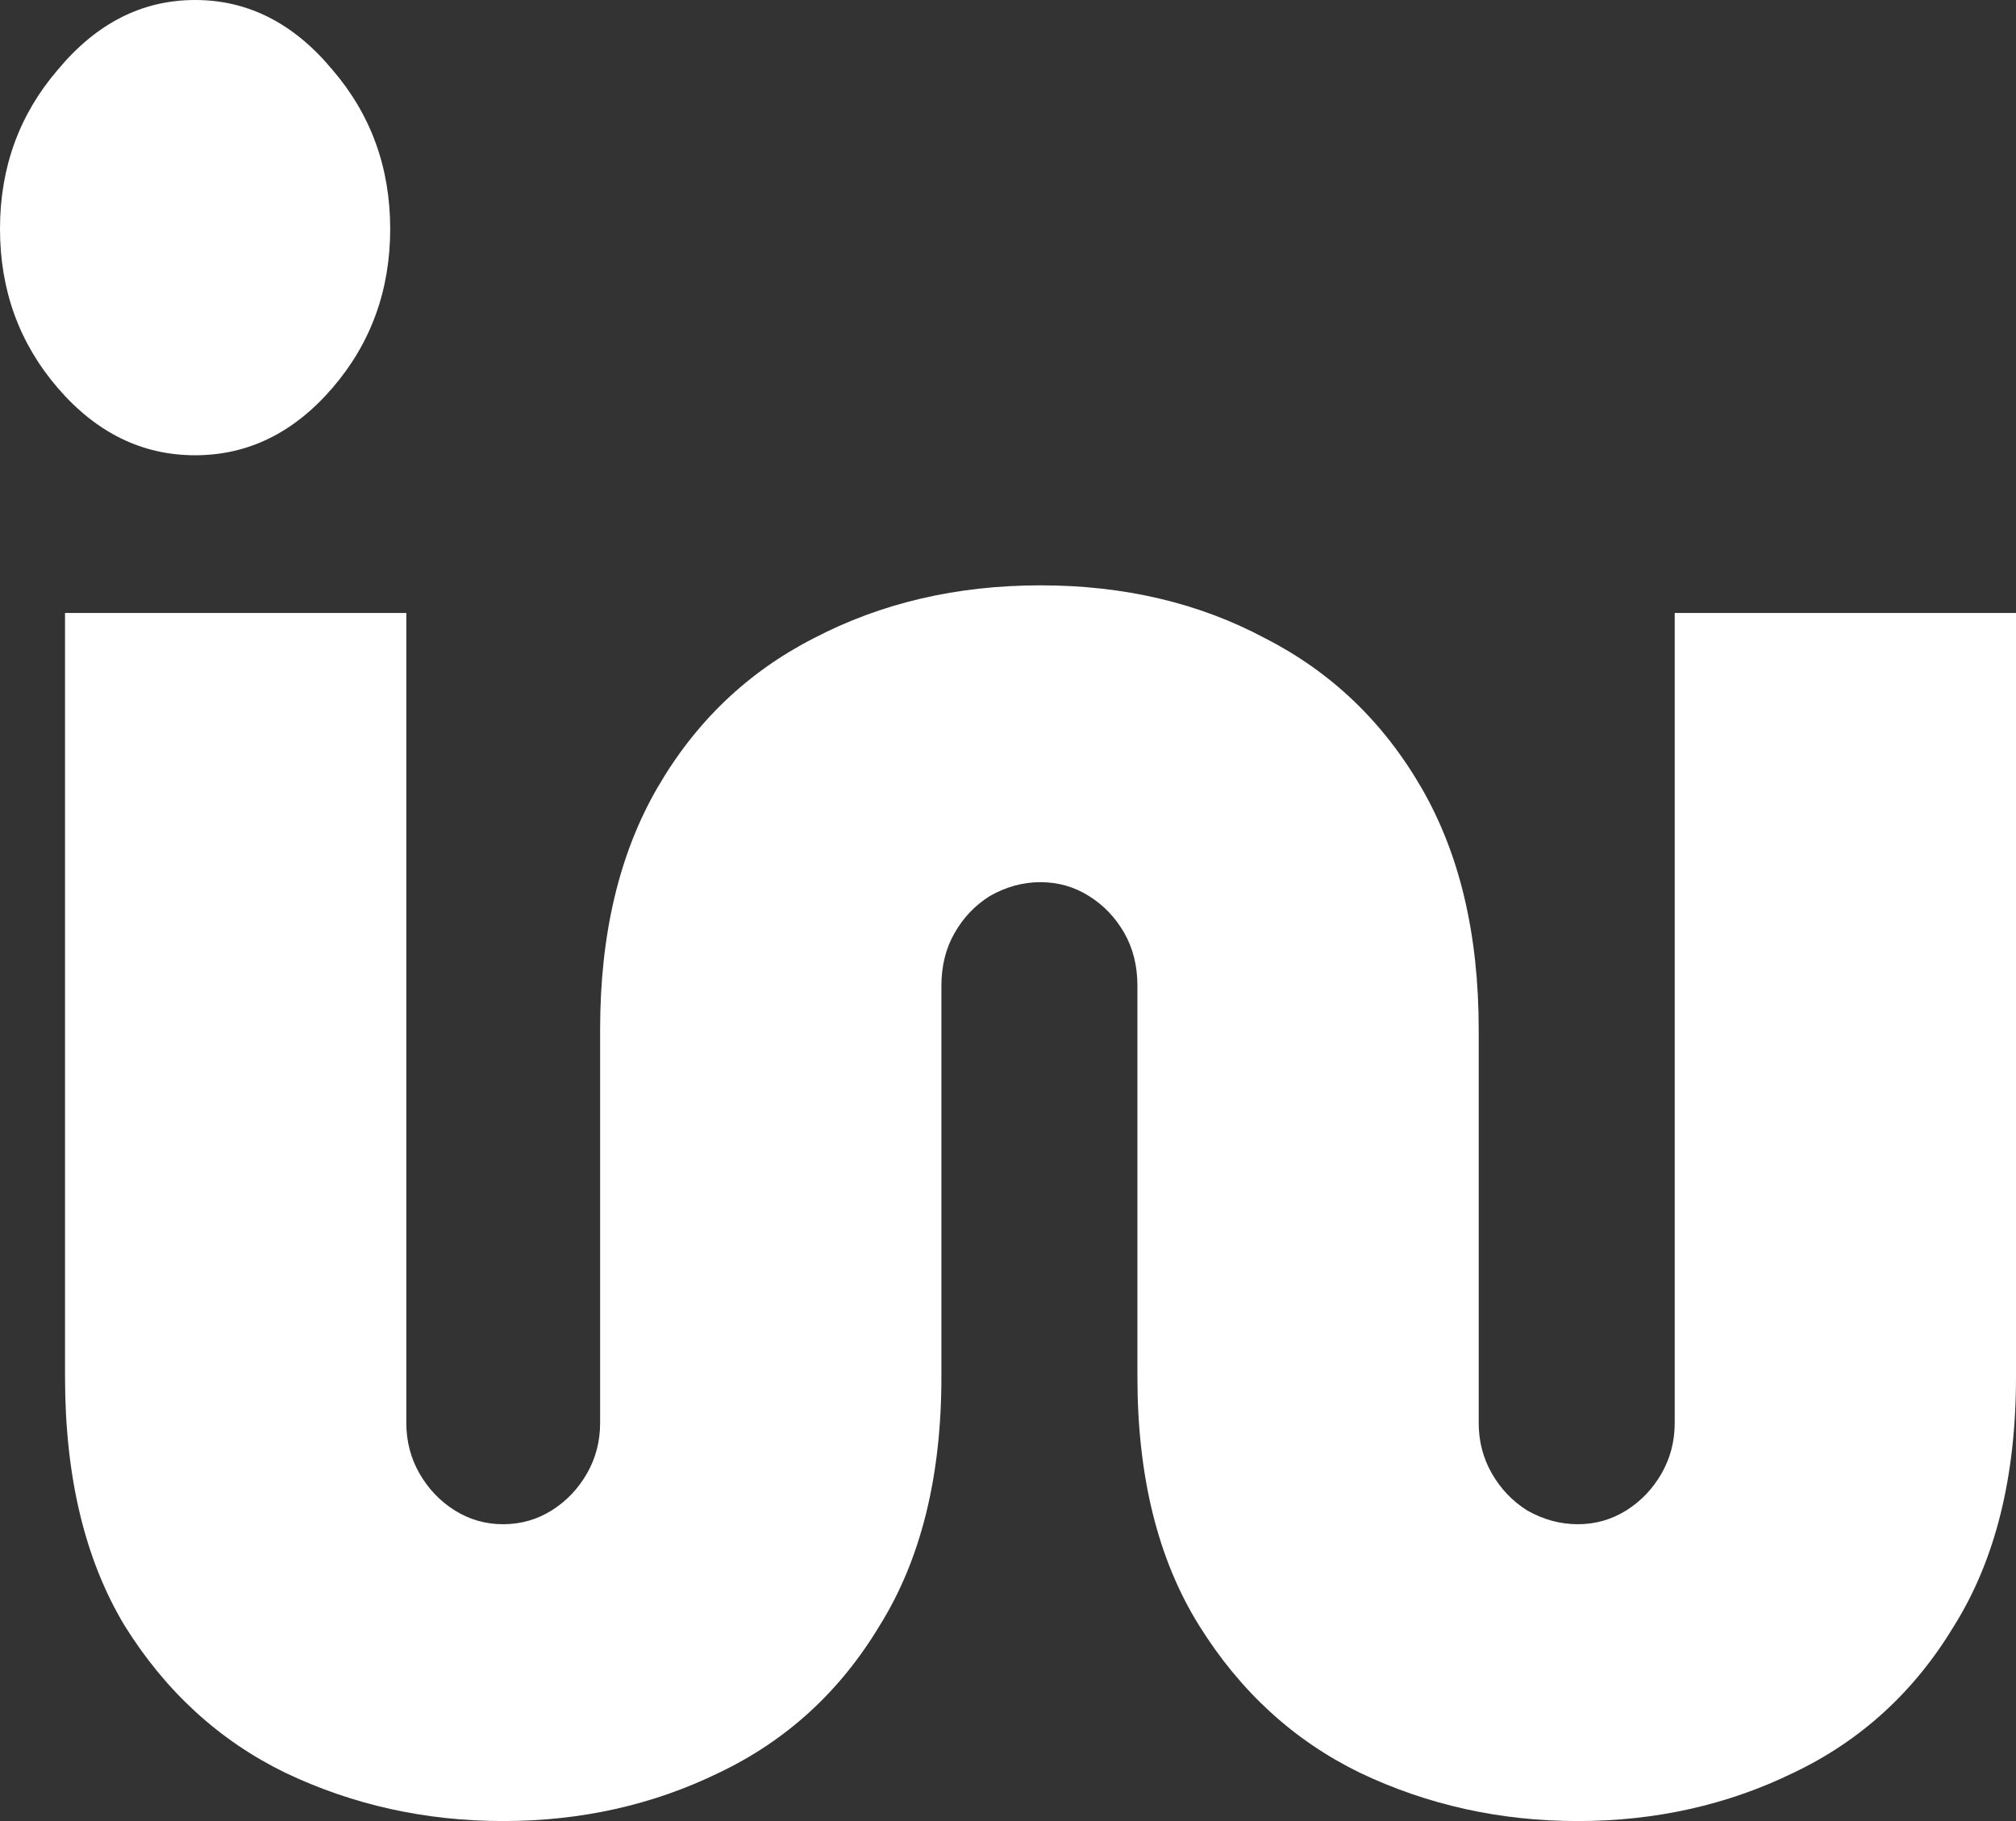 <svg width="31" height="28" viewBox="0 0 31 28" fill="none" xmlns="http://www.w3.org/2000/svg">
<rect x="0" y="0" width="31" height="28" fill="#333333" stroke="none"/>
<path d="M7.738 28C6.542 28 5.424 27.752 4.386 27.257C3.37 26.762 2.546 26.007 1.914 24.992C1.305 23.978 1 22.704 1 21.171V9.425H6.248V21.879C6.248 22.162 6.316 22.422 6.451 22.657C6.587 22.893 6.767 23.082 6.993 23.224C7.219 23.365 7.467 23.436 7.738 23.436C8.009 23.436 8.257 23.365 8.483 23.224C8.709 23.082 8.889 22.893 9.025 22.657C9.16 22.422 9.228 22.162 9.228 21.879V15.829C9.228 14.366 9.521 13.128 10.108 12.114C10.695 11.099 11.497 10.333 12.512 9.814C13.551 9.271 14.713 9 16 9C17.287 9 18.438 9.271 19.454 9.814C20.47 10.333 21.271 11.099 21.858 12.114C22.445 13.128 22.738 14.366 22.738 15.829V21.879C22.738 22.162 22.806 22.422 22.941 22.657C23.077 22.893 23.257 23.082 23.483 23.224C23.731 23.365 23.991 23.436 24.262 23.436C24.533 23.436 24.781 23.365 25.007 23.224C25.233 23.082 25.413 22.893 25.549 22.657C25.684 22.422 25.752 22.162 25.752 21.879V9.425H31V21.171C31 22.704 30.684 23.978 30.052 24.992C29.442 26.007 28.619 26.762 27.58 27.257C26.564 27.752 25.458 28 24.262 28C23.066 28 21.948 27.752 20.91 27.257C19.894 26.762 19.07 26.007 18.438 24.992C17.806 23.978 17.49 22.704 17.49 21.171V15.156C17.49 14.85 17.422 14.579 17.287 14.343C17.151 14.107 16.971 13.918 16.745 13.777C16.519 13.635 16.271 13.564 16 13.564C15.729 13.564 15.47 13.635 15.221 13.777C14.995 13.918 14.815 14.107 14.68 14.343C14.544 14.579 14.476 14.85 14.476 15.156V21.171C14.476 22.704 14.16 23.978 13.528 24.992C12.919 26.007 12.095 26.762 11.056 27.257C10.041 27.752 8.935 28 7.738 28Z" fill="white"/>
<path d="M3 7C2.187 7 1.484 6.656 0.89 5.967C0.297 5.279 0 4.463 0 3.519C0 2.576 0.297 1.76 0.89 1.071C1.484 0.357 2.187 0 3 0C3.813 0 4.516 0.357 5.11 1.071C5.703 1.76 6 2.576 6 3.519C6 4.463 5.703 5.279 5.11 5.967C4.516 6.656 3.813 7 3 7Z" fill="white"/>
</svg>
